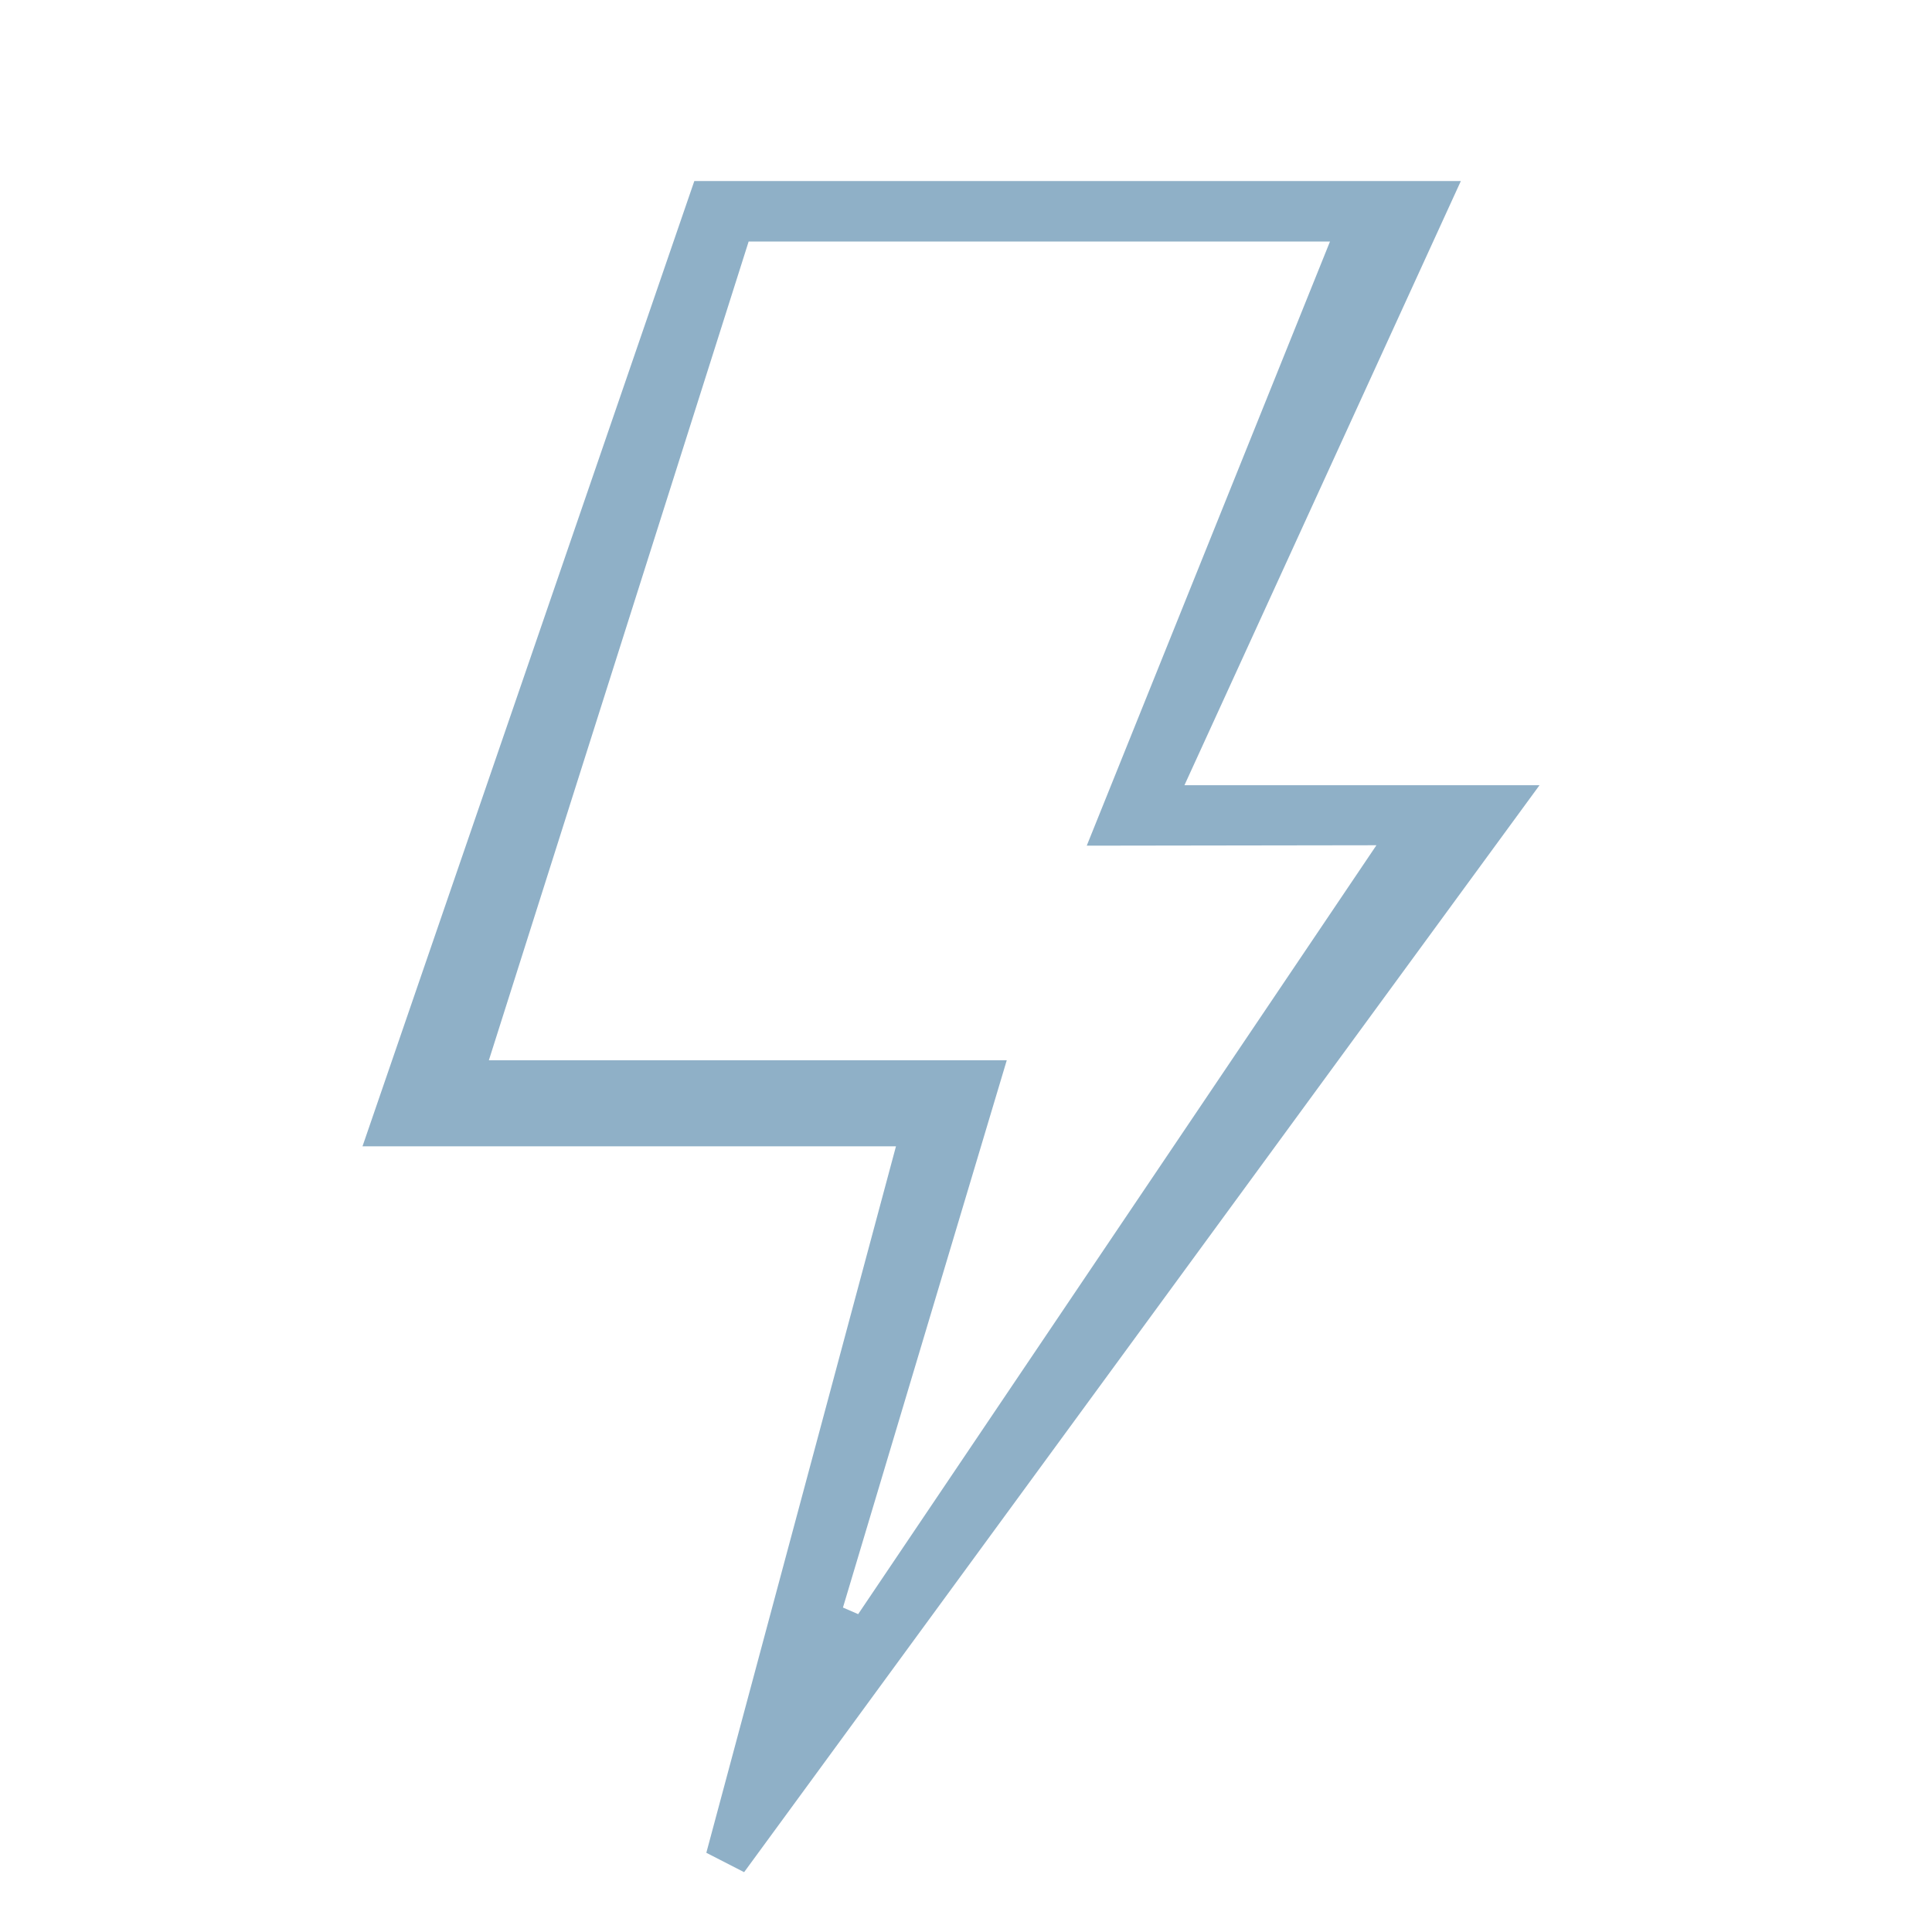 <?xml version="1.0" encoding="UTF-8"?> <svg xmlns="http://www.w3.org/2000/svg" width="320" height="320" viewBox="0 0 320 320" fill="none"><g clip-path="url(#clip0_1567_5639)"><path d="M123.25 310.09L254.99 130.06H196.18L241.96 29.99H115L60.04 189.87H148.4L116.99 306.88L123.25 310.09ZM180 140.07L227.98 140L142.14 267.35L139.62 266.26L166.75 175.62H80.97L124 40H220.29L180 140.07Z" fill="#8FB0C7"></path></g><defs><clipPath id="clip0_1567_5639"><rect width="320" height="320" fill="white"></rect></clipPath></defs></svg> 